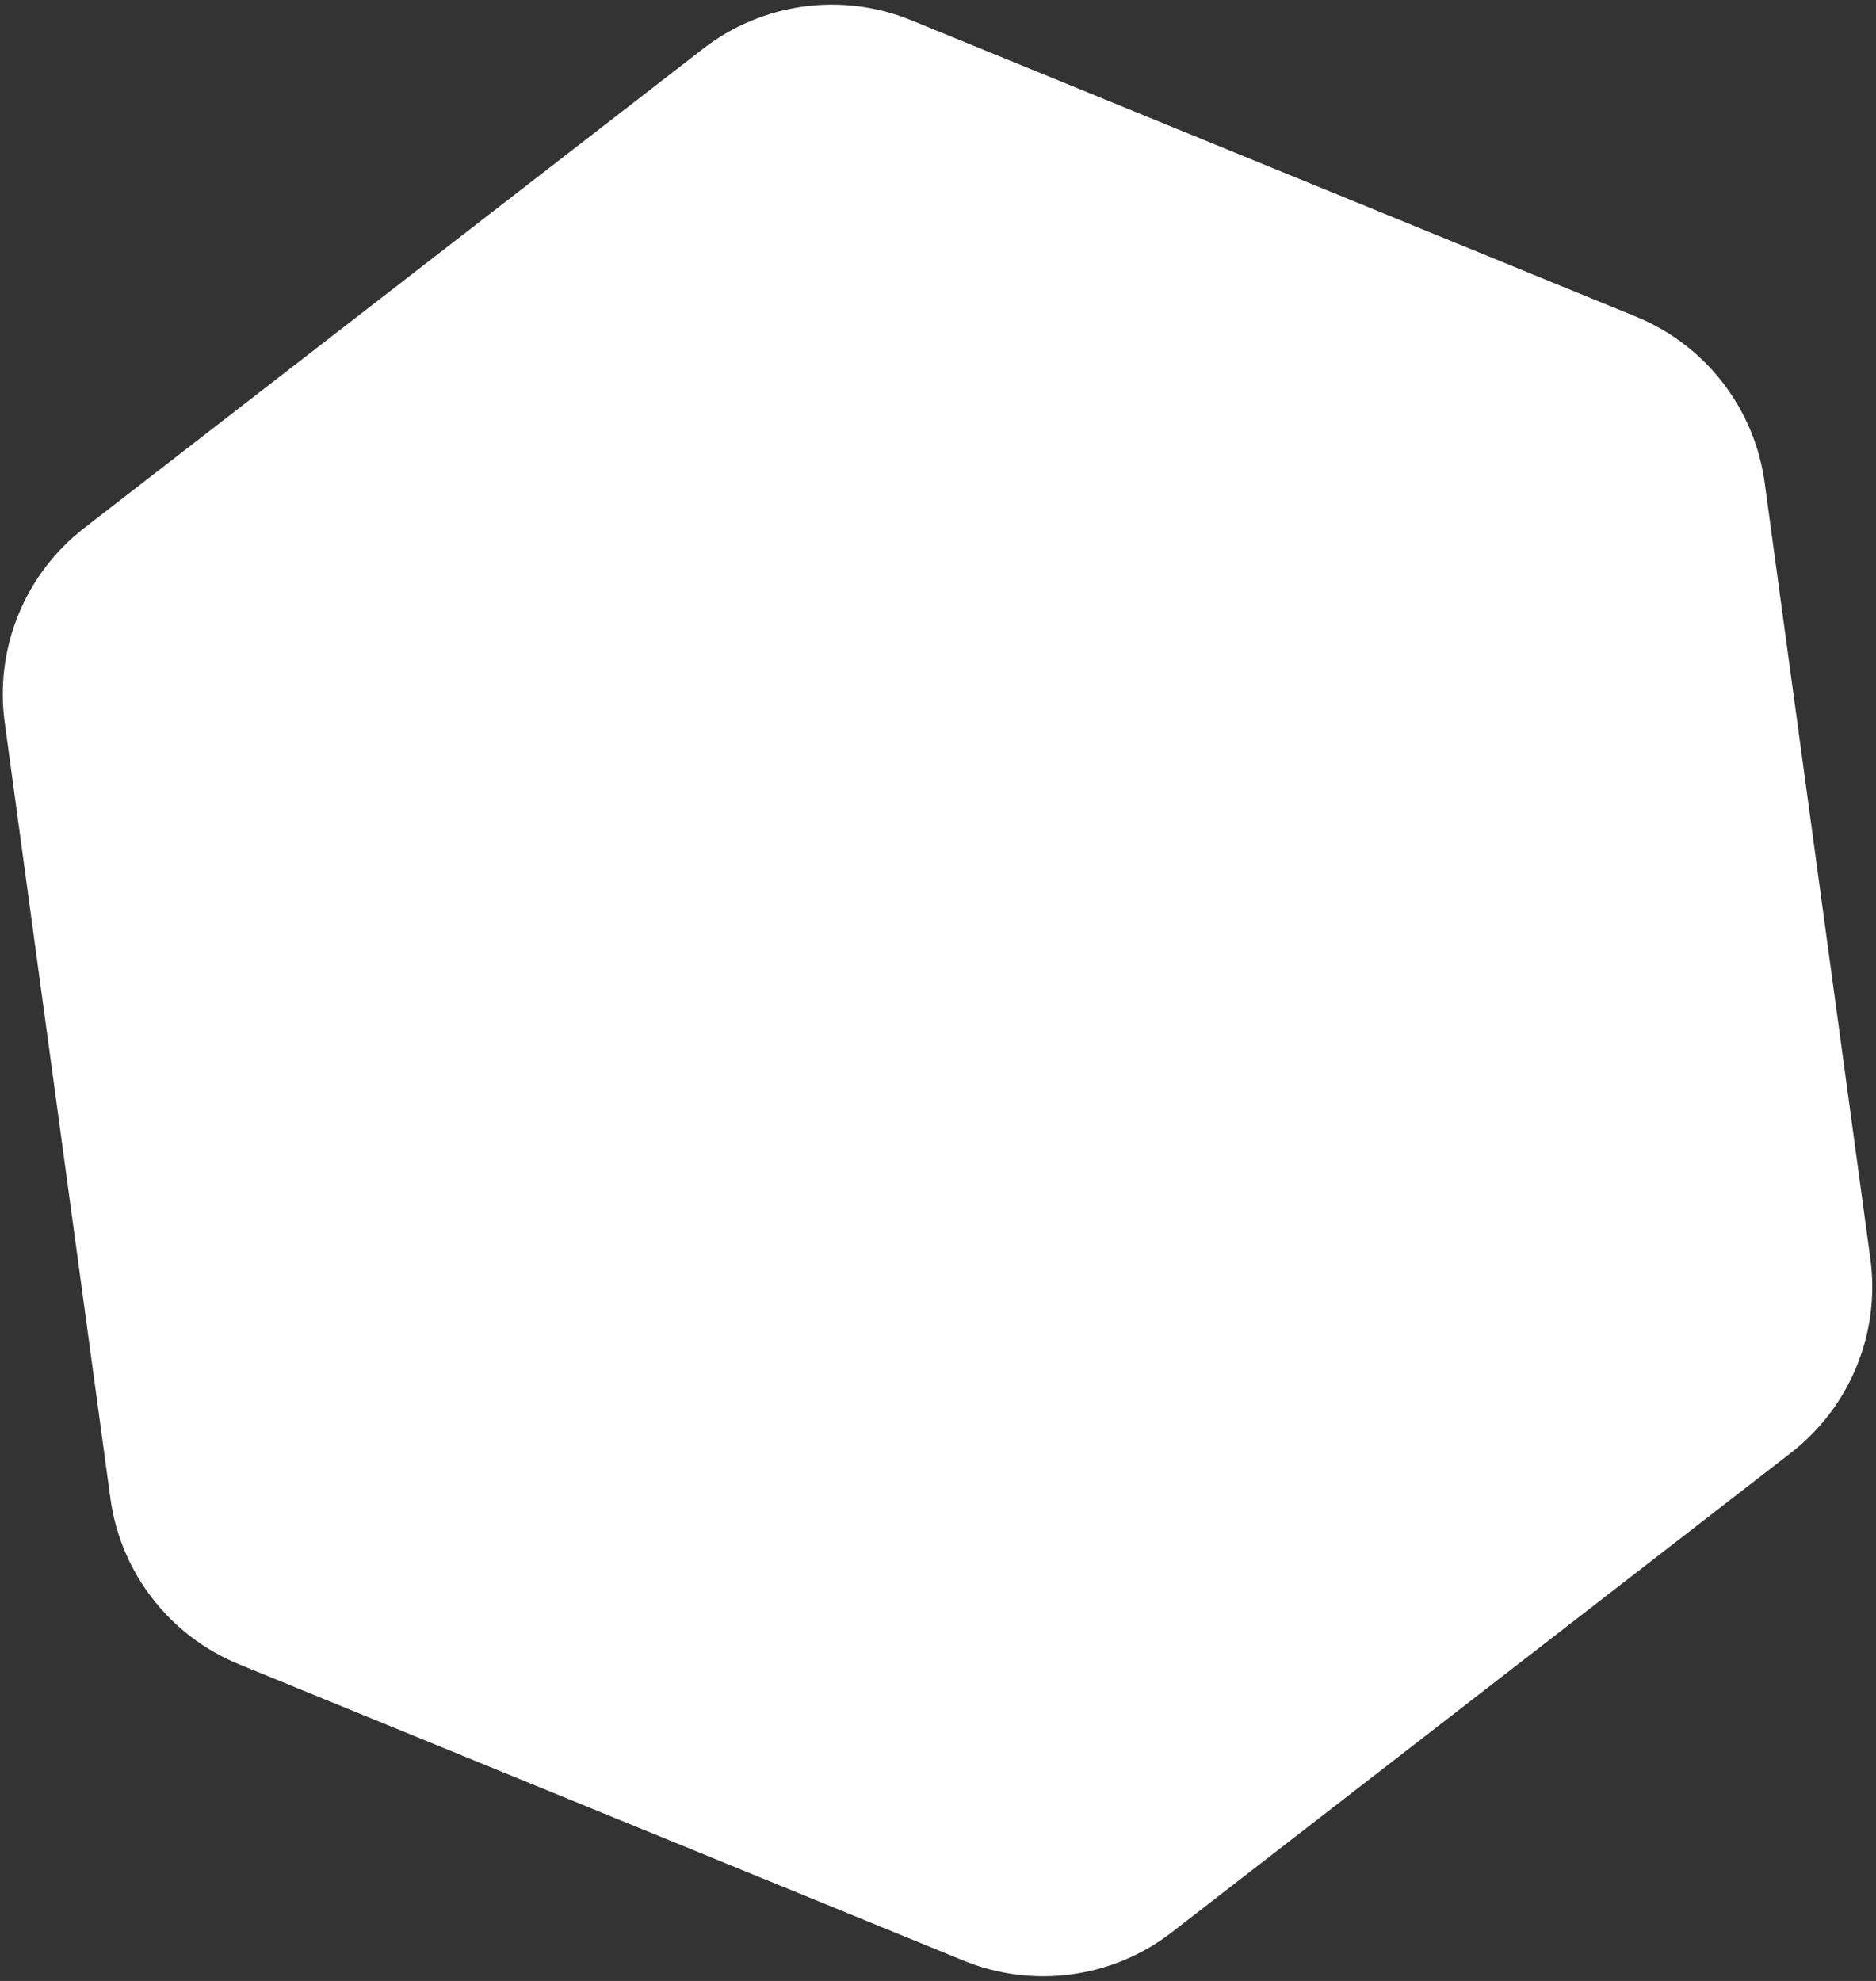 <svg xmlns="http://www.w3.org/2000/svg" width="268" height="283" viewBox="0 0 268 283" fill="none"><rect x="0" y="0" width="268" height="283" fill="#333333" stroke="none"/><path d="M100.466 6.946C108.94 0.383 120.271 -1.16 130.191 2.897L233.726 45.241C243.646 49.298 250.648 58.34 252.095 68.96L267.191 179.795C268.638 190.415 264.309 201 255.835 207.563L167.397 276.054C158.923 282.617 147.591 284.16 137.671 280.103L34.136 237.759C24.216 233.702 17.214 224.66 15.767 214.04L0.671 103.205C-0.775 92.585 3.554 82 12.027 75.437L100.466 6.946Z" fill="white"></path></svg>